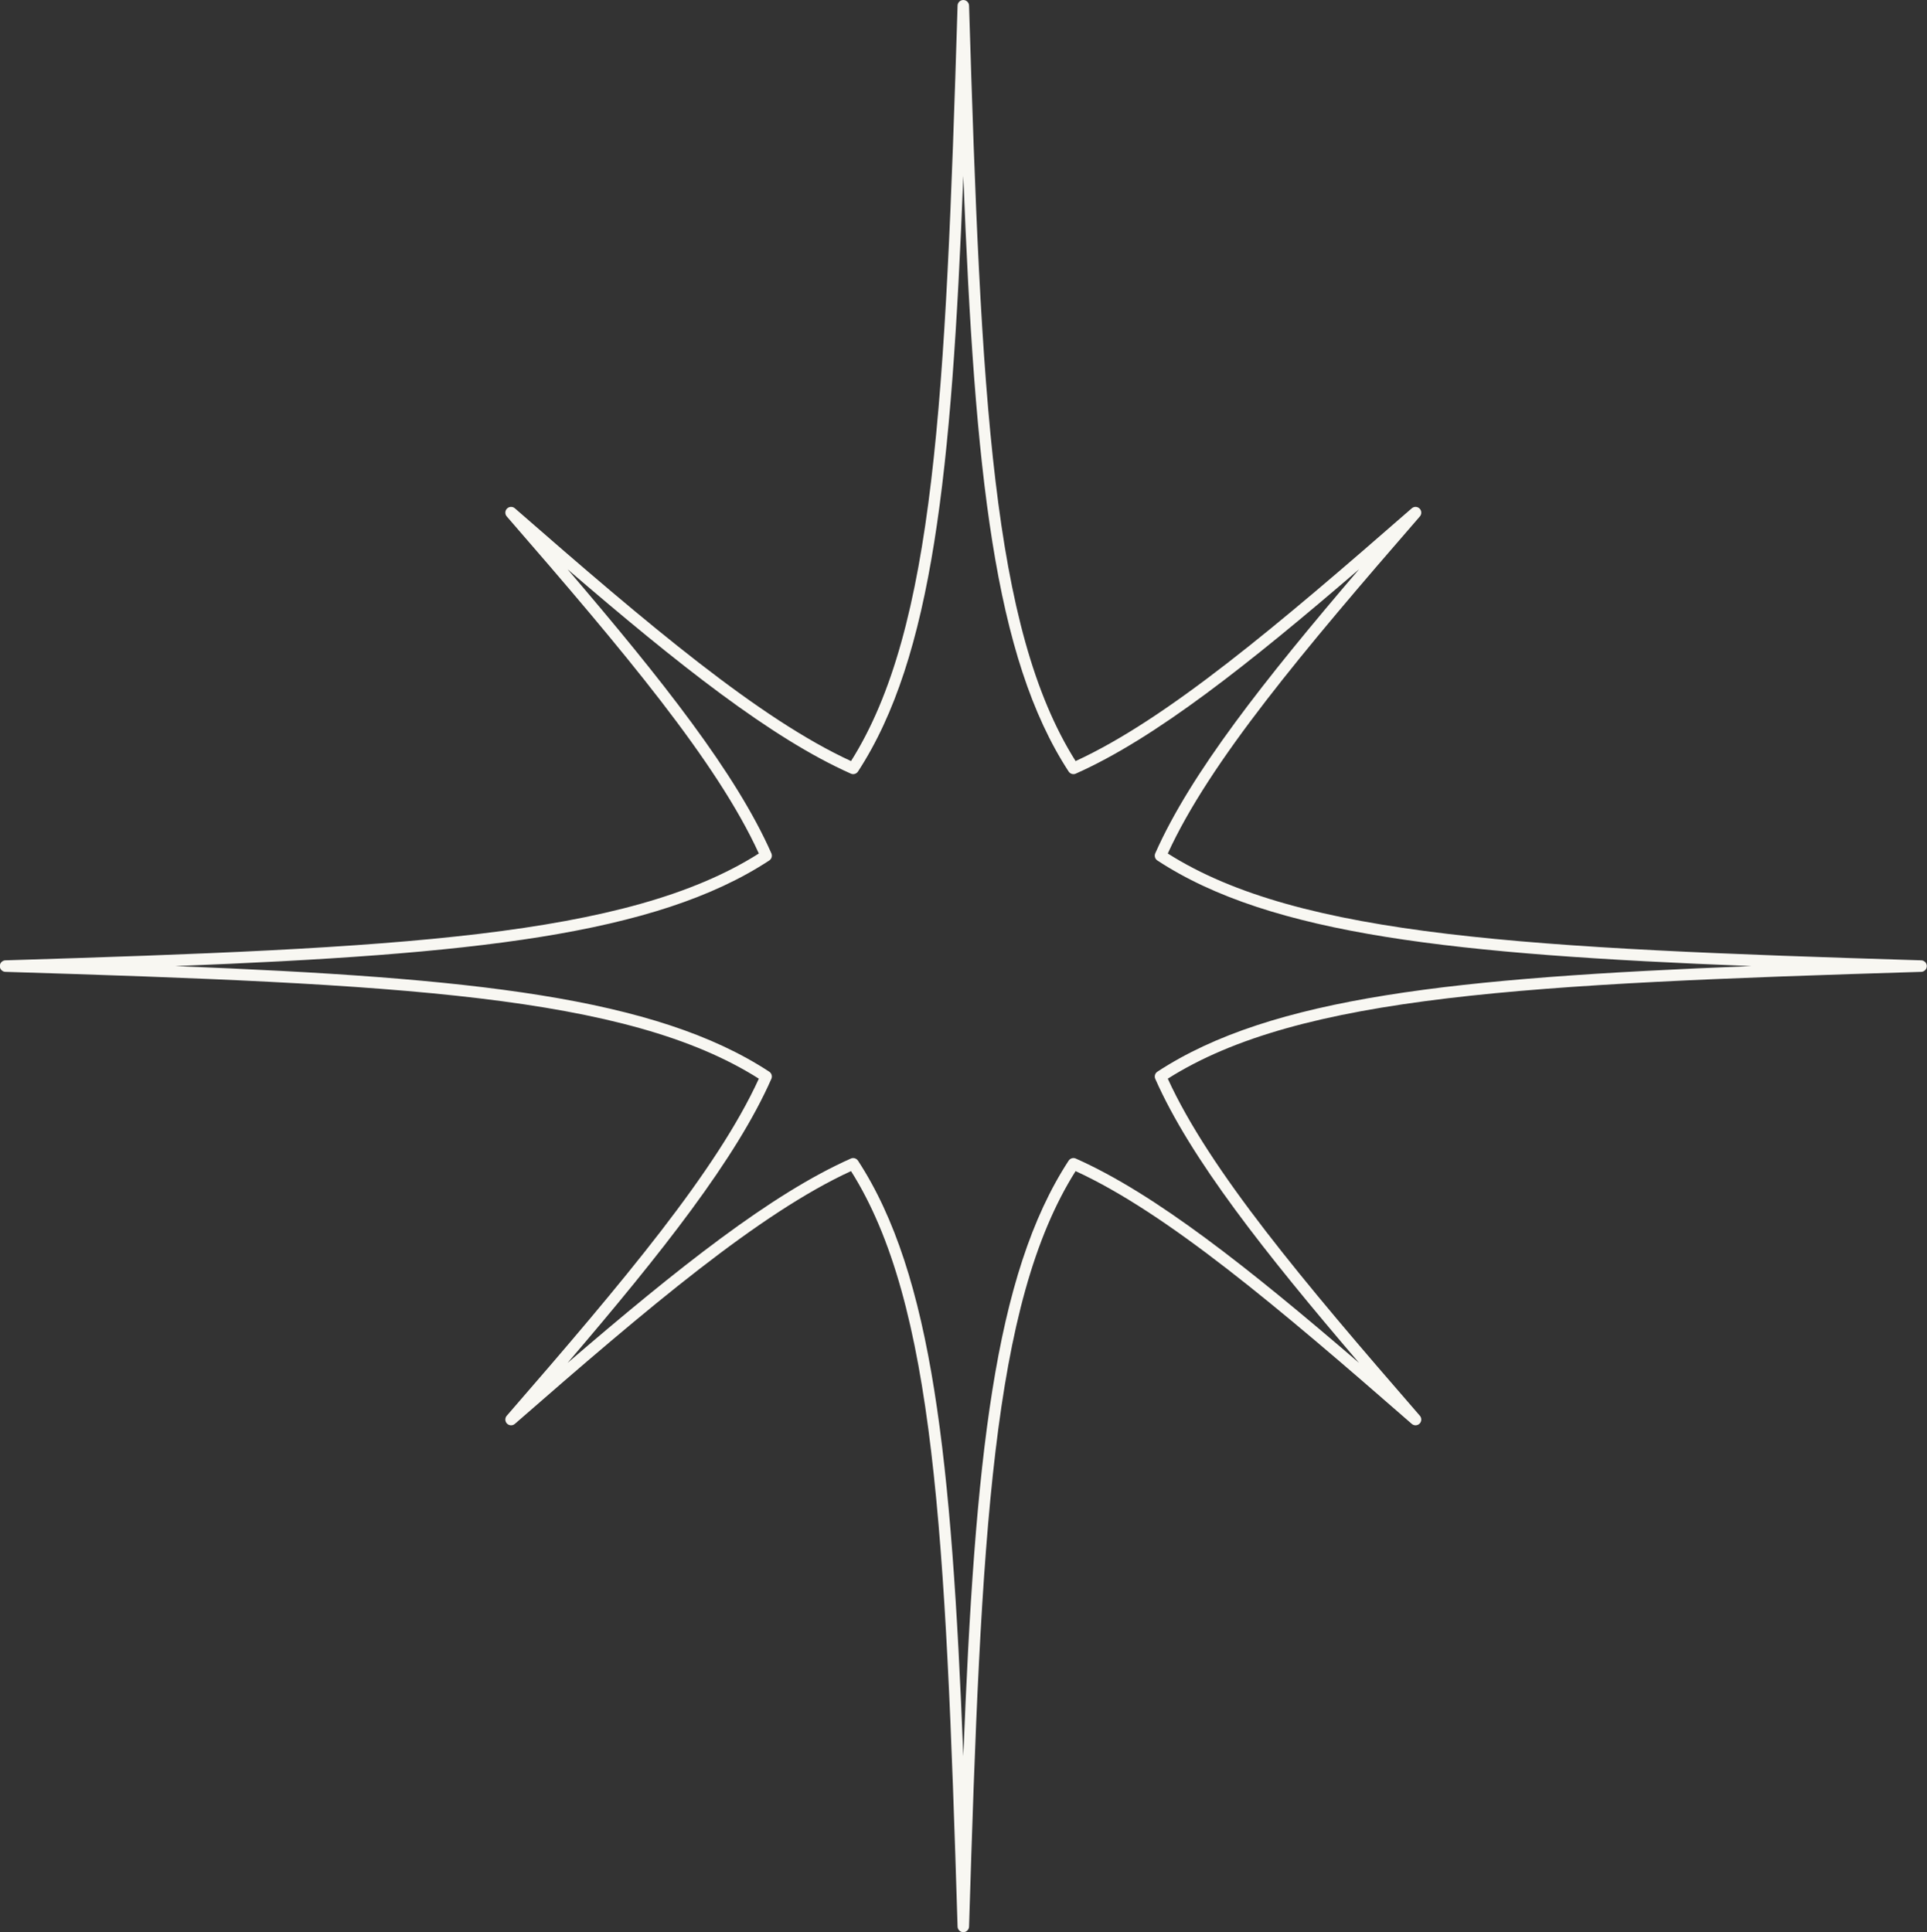 <?xml version="1.0" encoding="UTF-8" standalone="no"?><svg xmlns="http://www.w3.org/2000/svg" xmlns:xlink="http://www.w3.org/1999/xlink" fill="#000000" height="501.5" preserveAspectRatio="xMidYMid meet" version="1" viewBox="-0.0 0.0 500.1 501.5" width="500.1" zoomAndPan="magnify"><rect x="-0.0" y="0.0" width="500.1" height="501.5" fill="#333333" stroke="none"/><g id="change1_1"><path d="M250.002,501.546c-0.806,0-1.466-0.642-1.49-1.45c-3.12-101.952-5.962-161.724-27.652-196.106 c-23.684,10.895-52.347,35.139-87.24,65.613c-0.592,0.518-1.48,0.486-2.034-0.07c-0.554-0.556-0.585-1.447-0.07-2.04 c30.385-34.992,54.559-63.738,65.423-87.492c-34.282-21.753-93.882-24.603-195.539-27.732c-0.805-0.024-1.446-0.686-1.446-1.495 s0.64-1.47,1.446-1.495c101.658-3.129,161.257-5.979,195.539-27.733c-10.864-23.754-35.038-52.5-65.423-87.492 c-0.515-0.593-0.484-1.484,0.07-2.039c0.553-0.556,1.442-0.587,2.034-0.071c34.891,30.473,63.554,54.717,87.24,65.613 c21.69-34.381,24.533-94.153,27.652-196.106c0.024-0.808,0.684-1.45,1.49-1.45c0.806,0,1.466,0.642,1.49,1.45 c3.12,101.952,5.961,161.724,27.652,196.106c23.686-10.896,52.348-35.139,87.24-65.613c0.59-0.517,1.479-0.486,2.034,0.071 c0.554,0.556,0.584,1.447,0.07,2.039c-30.385,34.994-54.559,63.74-65.423,87.492c34.282,21.753,93.882,24.604,195.539,27.733 c0.806,0.024,1.446,0.686,1.446,1.495s-0.64,1.47-1.446,1.495c-101.658,3.129-161.257,5.979-195.539,27.732 c10.864,23.753,35.038,52.499,65.423,87.492c0.515,0.593,0.484,1.484-0.07,2.04c-0.555,0.556-1.444,0.586-2.034,0.07 c-34.892-30.473-63.555-54.717-87.24-65.613c-21.69,34.382-24.532,94.154-27.652,196.106 C251.468,500.904,250.808,501.546,250.002,501.546z M221.418,300.601c0.49,0,0.965,0.242,1.249,0.677 c19.311,29.596,24.325,77.494,27.336,154.6c3.012-77.105,8.025-125.004,27.336-154.6c0.399-0.612,1.185-0.844,1.852-0.548 c20.642,9.175,44.837,28.379,73.524,53.053c-24.603-28.77-43.752-53.036-52.9-73.737c-0.296-0.67-0.065-1.456,0.547-1.857 c29.51-19.368,77.271-24.395,154.153-27.416c-76.883-3.02-124.642-8.048-154.153-27.415c-0.612-0.402-0.843-1.188-0.547-1.858 c9.148-20.701,28.297-44.966,52.9-73.736c-28.686,24.674-52.881,43.878-73.524,53.053c-0.666,0.297-1.453,0.065-1.852-0.548 c-19.312-29.596-24.325-77.495-27.336-154.6c-3.011,77.105-8.025,125.004-27.336,154.6c-0.401,0.613-1.185,0.844-1.853,0.548 c-20.643-9.175-44.837-28.378-73.523-53.052c24.603,28.769,43.75,53.033,52.899,73.736c0.296,0.67,0.065,1.456-0.547,1.858 c-29.51,19.367-77.271,24.395-154.153,27.415c76.882,3.021,124.642,8.048,154.153,27.416c0.611,0.401,0.843,1.187,0.547,1.857 c-9.149,20.703-28.297,44.968-52.899,73.737c28.687-24.675,52.882-43.879,73.523-53.053 C221.009,300.643,221.215,300.601,221.418,300.601z" fill="#f8f7f2"/></g></svg>